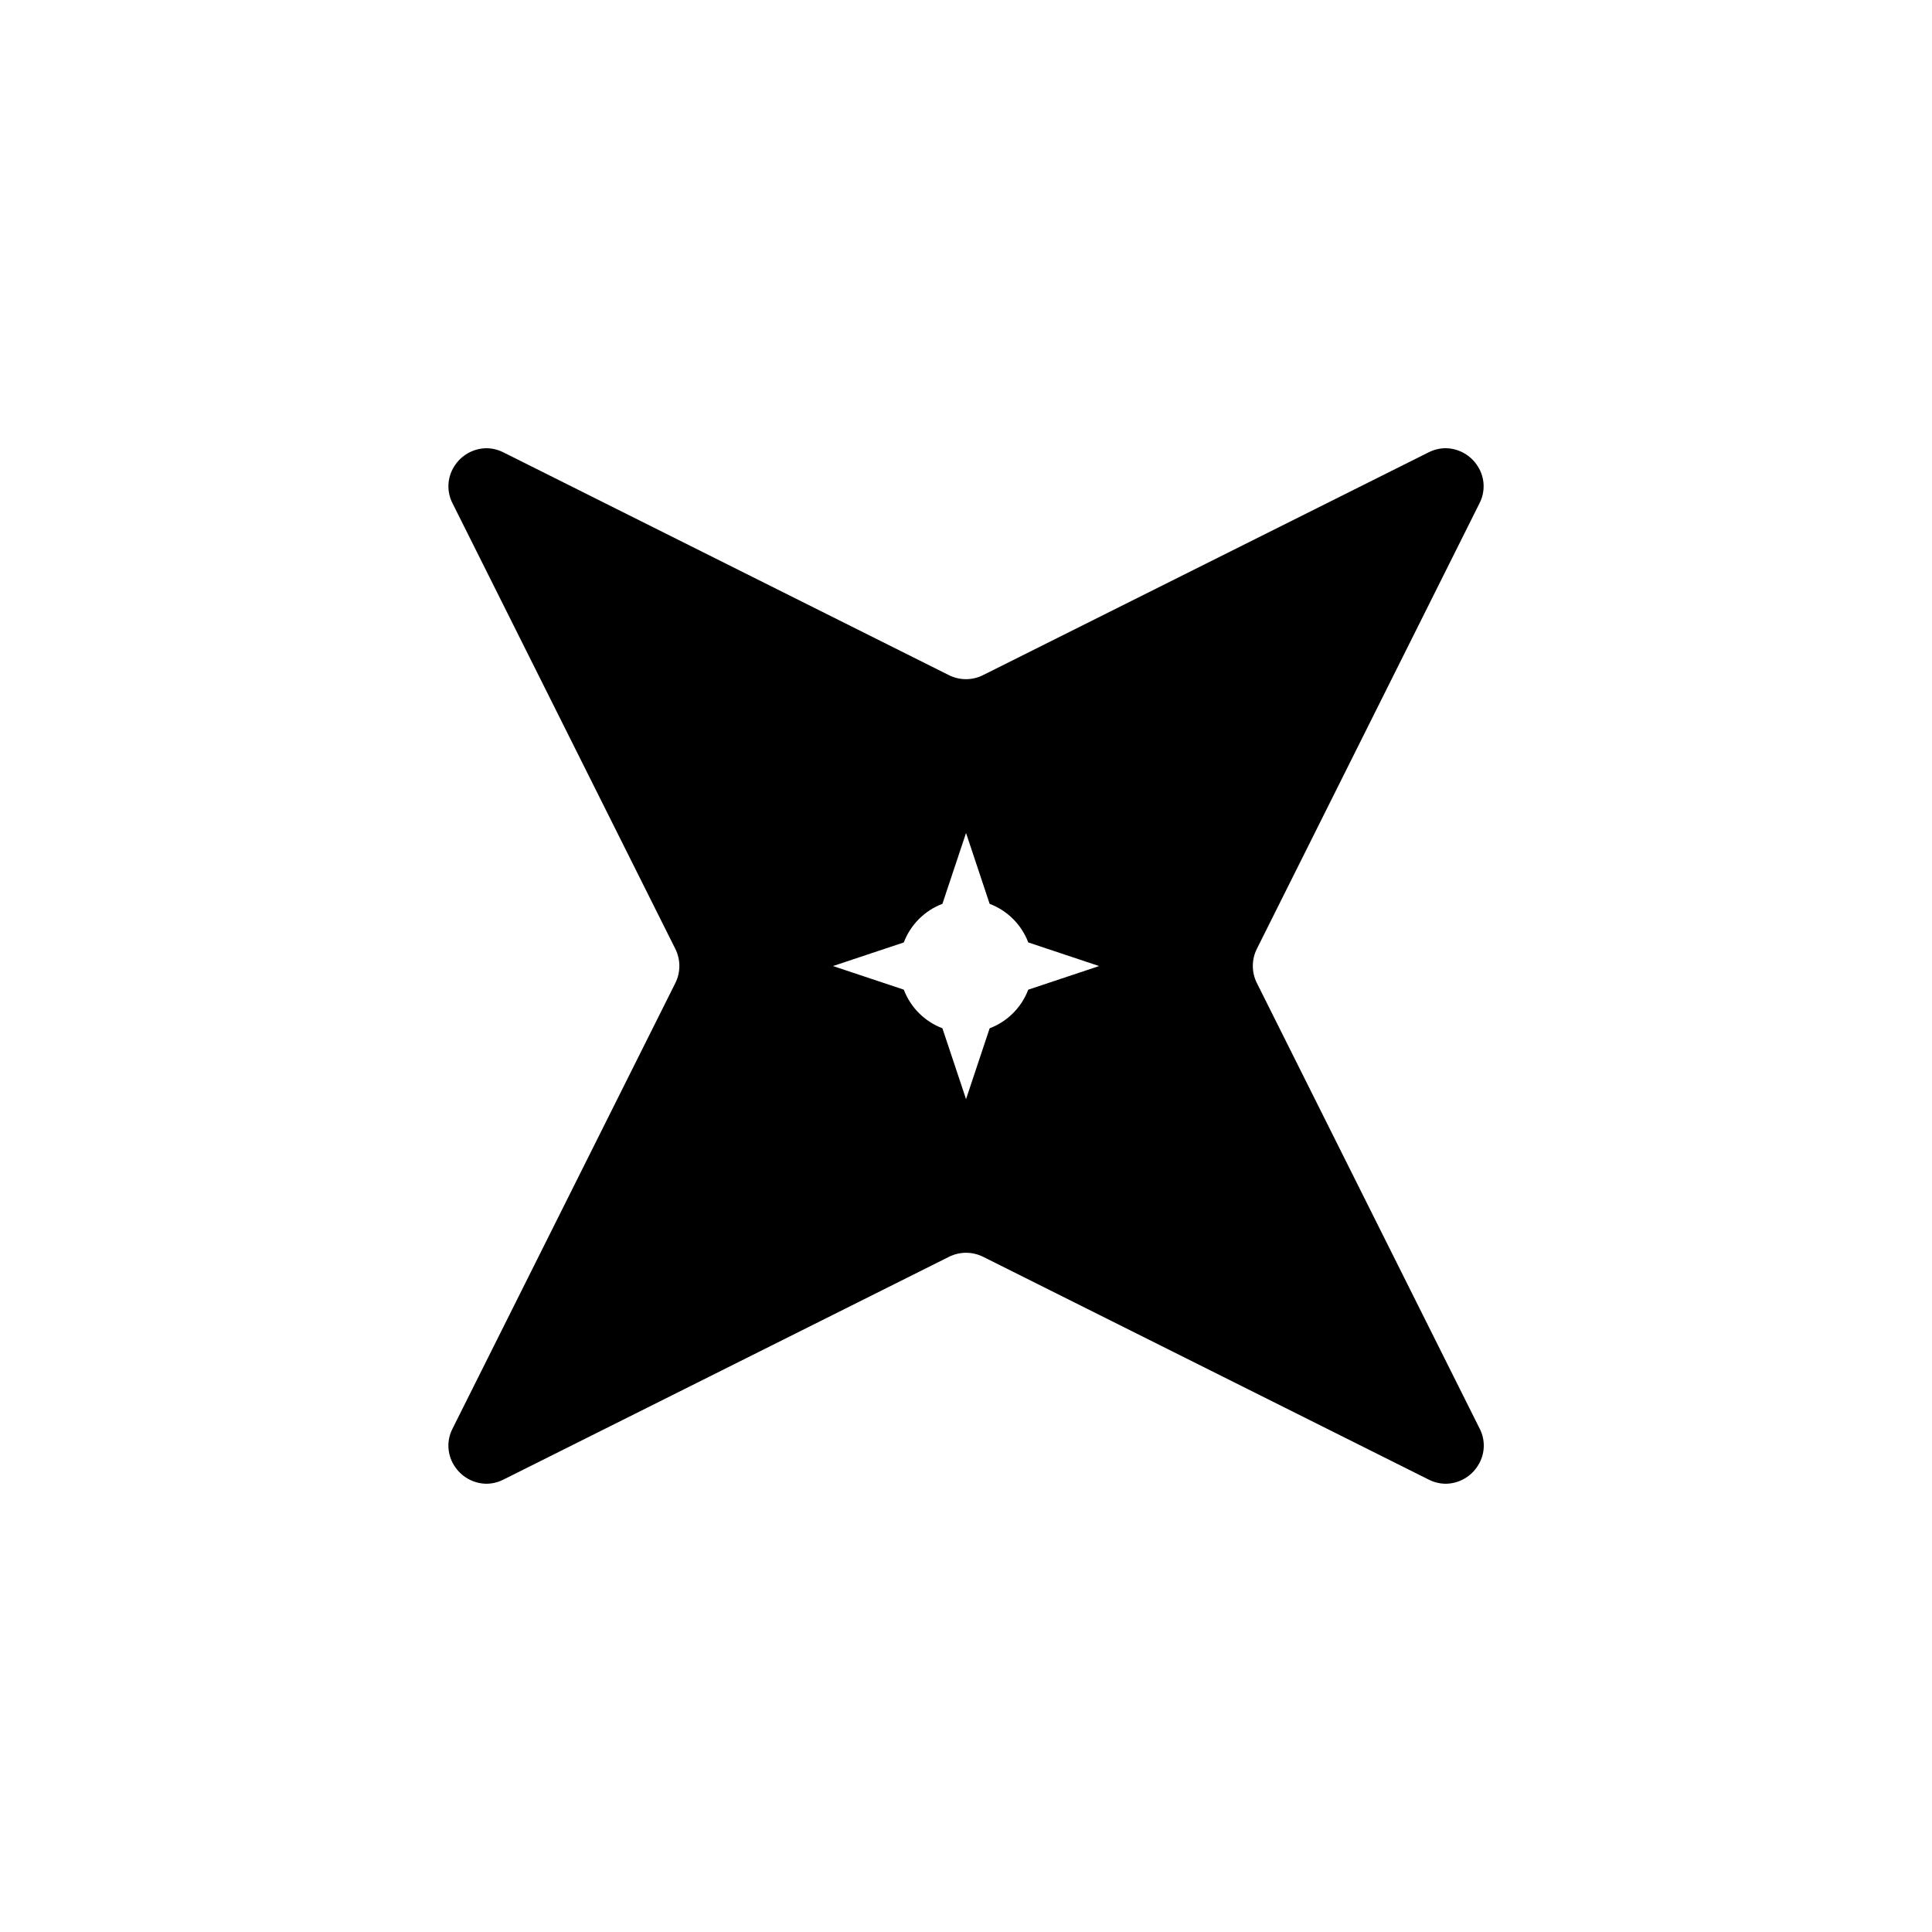 <?xml version="1.0" encoding="UTF-8"?>
<!-- Uploaded to: ICON Repo, www.iconrepo.com, Generator: ICON Repo Mixer Tools -->
<svg fill="#000000" width="800px" height="800px" version="1.1" viewBox="144 144 512 512" xmlns="http://www.w3.org/2000/svg">
 <path d="m527.14 537.21c-1.578-0.012-3.129-0.391-4.535-1.109l-118.08-59.043v0.004c-1.402-0.699-2.945-1.062-4.512-1.062-1.562 0-3.106 0.363-4.508 1.062l-118.08 59.043v-0.004c-1.406 0.719-2.957 1.098-4.535 1.109-3.504-0.051-6.738-1.895-8.562-4.887-1.848-2.949-1.996-6.656-0.391-9.742l59.043-118.08c1.41-2.84 1.41-6.176 0-9.016l-59.043-118.08c-1.602-3.082-1.453-6.785 0.391-9.734 1.824-2.992 5.059-4.836 8.562-4.887 1.578 0.012 3.129 0.391 4.535 1.109l118.06 59.035c1.398 0.699 2.941 1.062 4.508 1.062 1.566 0 3.109-0.363 4.508-1.062l118.08-59.043 0.004 0.004c1.402-0.719 2.957-1.098 4.531-1.109 3.508 0.051 6.738 1.895 8.566 4.887 1.844 2.945 1.992 6.648 0.387 9.734l-59 118.08c-1.41 2.836-1.41 6.172 0 9.012l59.043 118.08c1.602 3.086 1.457 6.789-0.391 9.738-1.824 3.004-5.066 4.856-8.578 4.902zm-127.13-172.46-6.262 18.773c-4.715 1.793-8.438 5.516-10.23 10.23l-18.773 6.262 18.773 6.258c1.793 4.719 5.516 8.441 10.23 10.234l6.262 18.777 6.258-18.773c4.715-1.793 8.438-5.519 10.23-10.238l18.777-6.258-18.773-6.258v0.004c-1.793-4.719-5.519-8.445-10.238-10.234z"/>
</svg>